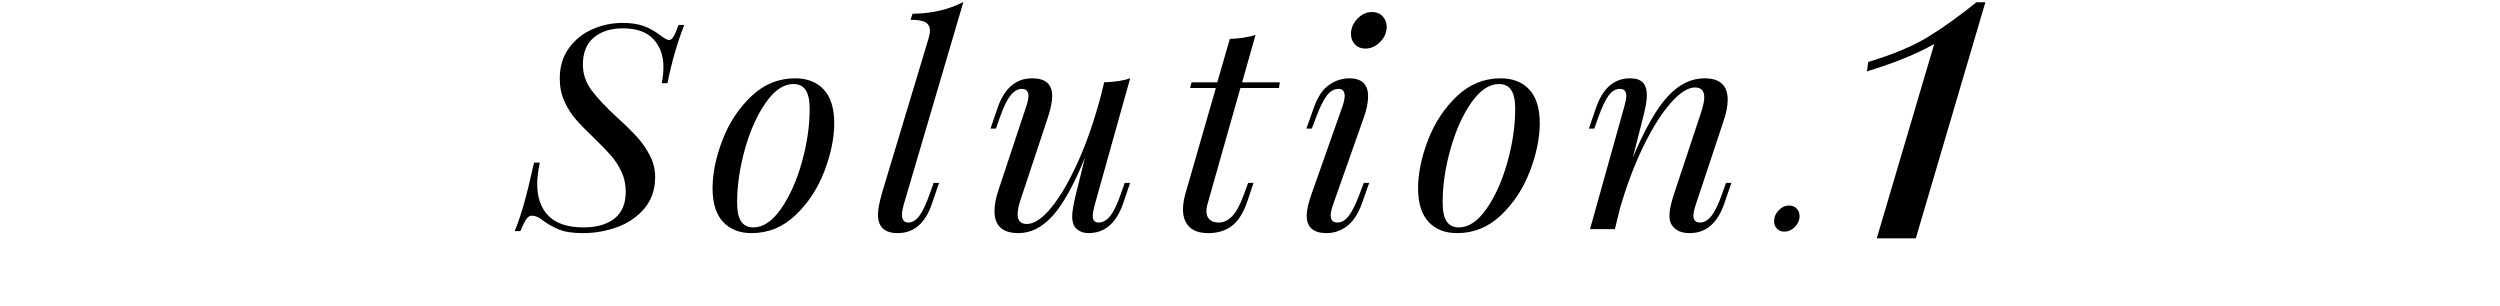 <?xml version="1.0" encoding="UTF-8"?>
<svg id="_レイヤー_2" data-name="レイヤー 2" xmlns="http://www.w3.org/2000/svg" viewBox="0 0 875.3 107.18">
  <defs>
    <style>
      .cls-1 {
        fill: none;
      }
    </style>
  </defs>
  <g id="_レイヤー_1-2" data-name="レイヤー 1">
    <g>
      <path d="M233.68,29.12h-2c.4-1.93.6-3.83.6-5.7,0-3.93-1.17-7.17-3.5-9.7-2.33-2.53-5.9-3.8-10.7-3.8-4.2,0-7.58,1.07-10.15,3.2-2.57,2.13-3.85,5.3-3.85,9.5,0,3.27,1.02,6.27,3.05,9,2.03,2.73,5.08,5.97,9.15,9.7,2.87,2.6,5.17,4.87,6.9,6.8,1.73,1.93,3.2,4.07,4.4,6.4,1.2,2.33,1.8,4.83,1.8,7.5,0,4.33-1.25,7.98-3.75,10.95s-5.68,5.15-9.55,6.55c-3.87,1.4-7.87,2.1-12,2.1-3.54,0-6.35-.43-8.45-1.3-2.1-.87-4.02-1.96-5.75-3.3-1.27-1-2.47-1.5-3.6-1.5-.8,0-1.47.4-2,1.2-.53.8-1.23,2.2-2.1,4.2h-2c1.07-2.53,2.12-5.58,3.15-9.15,1.03-3.57,2.25-8.52,3.65-14.85h2c-.6,3.13-.9,5.6-.9,7.4,0,4.87,1.33,8.64,4,11.3,2.67,2.67,6.77,4,12.3,4,4.53,0,8.12-1.03,10.75-3.1,2.63-2.07,3.95-5.2,3.95-9.4,0-2.53-.5-4.87-1.5-7-1-2.13-2.22-4.02-3.65-5.65-1.43-1.63-3.42-3.68-5.95-6.15-2.67-2.53-4.79-4.7-6.35-6.5-1.57-1.8-2.9-3.9-4-6.3-1.1-2.4-1.65-5.07-1.65-8,0-4.13,1.05-7.67,3.15-10.6,2.1-2.93,4.83-5.15,8.2-6.65,3.37-1.5,6.92-2.25,10.65-2.25,2.73,0,5.1.33,7.1,1,2,.67,3.96,1.73,5.9,3.2,1.6,1.2,2.7,1.8,3.3,1.8.53,0,1.05-.42,1.55-1.25.5-.83,1.08-2.18,1.75-4.05h2c-2.4,6.07-4.37,12.87-5.9,20.4Z"/>
      <path d="M252.98,48.97c2.33-6.03,5.7-11.13,10.1-15.3,4.4-4.17,9.5-6.25,15.3-6.25,4.27,0,7.62,1.32,10.05,3.95,2.43,2.63,3.65,6.55,3.65,11.75s-1.17,10.92-3.5,16.95c-2.33,6.03-5.7,11.13-10.1,15.3-4.4,4.17-9.5,6.25-15.3,6.25-4.27,0-7.62-1.32-10.05-3.95-2.43-2.63-3.65-6.55-3.65-11.75s1.17-10.92,3.5-16.95ZM268.13,35.92c-3.04,4.33-5.47,9.75-7.3,16.25-1.83,6.5-2.75,12.75-2.75,18.75,0,3,.47,5.2,1.4,6.6s2.37,2.1,4.3,2.1c3.4,0,6.62-2.17,9.65-6.5,3.03-4.33,5.47-9.75,7.3-16.25,1.83-6.5,2.75-12.75,2.75-18.75,0-3-.47-5.2-1.4-6.6-.93-1.4-2.37-2.1-4.3-2.1-3.4,0-6.62,2.17-9.65,6.5Z"/>
      <path d="M315.79,75.22c0,1.8.77,2.7,2.3,2.7,1.33,0,2.58-.77,3.75-2.3,1.17-1.53,2.42-4.17,3.75-7.9l1.3-3.7h1.9l-2.5,7.3c-2.33,6.87-6.33,10.3-12,10.3-4.6,0-6.9-2.17-6.9-6.5,0-1.67.47-4.17,1.4-7.5l16.3-54.1c.33-1.2.5-2.13.5-2.8,0-1.33-.52-2.3-1.55-2.9-1.03-.6-2.79-.9-5.25-.9l.7-2.1c3.53-.07,6.72-.43,9.55-1.1,2.83-.67,5.58-1.67,8.25-3l-20.9,71c-.4,1.4-.6,2.57-.6,3.5Z"/>
      <path d="M393.79,64.02h1.9l-2.5,7.3c-2.4,6.87-6.43,10.3-12.1,10.3-1.07,0-2.07-.23-3-.7-.93-.47-1.63-1.13-2.1-2-.4-.93-.6-1.97-.6-3.1,0-1.73.46-4.47,1.4-8.2l3.1-12.5c-3.87,9.54-7.63,16.33-11.3,20.4-3.67,4.07-7.67,6.1-12,6.1-5.6,0-8.4-2.57-8.4-7.7,0-2.13.46-4.6,1.4-7.4l9.7-29.2c.53-1.6.8-2.83.8-3.7,0-1.67-.8-2.5-2.4-2.5-1.33,0-2.62.75-3.85,2.25-1.23,1.5-2.52,4.15-3.85,7.95l-1.3,3.7h-1.9l2.5-7.3c2.4-6.87,6.43-10.3,12.1-10.3,4.67,0,7,2.07,7,6.2,0,2-.53,4.6-1.6,7.8l-9.5,28.6c-.67,2-1,3.67-1,5,0,2.27,1.07,3.4,3.2,3.4,2.6,0,5.47-1.92,8.6-5.75,3.13-3.83,6.23-9.15,9.3-15.95,3.07-6.8,5.73-14.47,8-23l1.2-4.9c3.8-.13,6.83-.6,9.1-1.4l-12.4,44.3c-.47,1.74-.7,3.04-.7,3.9,0,1.53.7,2.3,2.1,2.3s2.82-.78,4.05-2.35c1.23-1.57,2.48-4.18,3.75-7.85l1.3-3.7Z"/>
      <path d="M422.69,71.72c-.2.8-.3,1.54-.3,2.2,0,1.33.4,2.33,1.2,3,.8.67,1.83,1,3.1,1,1.67,0,3.22-.71,4.65-2.15s2.85-4.05,4.25-7.85l1.4-3.9h1.9l-2.1,6.3c-1.4,4.13-3.22,7.05-5.45,8.75-2.24,1.7-4.99,2.55-8.25,2.55-3,0-5.23-.73-6.7-2.2-1.47-1.47-2.2-3.5-2.2-6.1,0-1.73.3-3.63.9-5.7l10.6-36.8h-9l.5-2h9l4.4-15.2c3.6-.13,6.6-.6,9-1.4l-4.7,16.6h13.2l-.3,2h-13.5l-11.6,40.9Z"/>
      <path d="M470.8,33.62c0-1.67-.73-2.5-2.2-2.5s-2.9.8-4.1,2.4c-1.2,1.6-2.47,4.2-3.8,7.8l-1.4,3.7h-1.9l2.6-7.3c1.33-3.8,3.12-6.47,5.35-8,2.23-1.53,4.58-2.3,7.05-2.3,4.4,0,6.6,2.1,6.6,6.3,0,2.2-.53,4.77-1.6,7.7l-10.7,30.3c-.53,1.6-.8,2.83-.8,3.7,0,1.67.8,2.5,2.4,2.5,1.4,0,2.7-.77,3.9-2.3,1.2-1.53,2.5-4.17,3.9-7.9l1.4-3.7h1.9l-2.6,7.3c-1.33,3.67-3.08,6.3-5.25,7.9-2.17,1.6-4.52,2.4-7.05,2.4-4.67,0-7-2.03-7-6.1,0-1.93.6-4.57,1.8-7.9l10.7-30.3c.53-1.6.8-2.83.8-3.7ZM475.25,6.56c1.5-1.57,3.22-2.35,5.15-2.35,1.53,0,2.77.5,3.7,1.5.93,1,1.4,2.23,1.4,3.7,0,2-.77,3.77-2.3,5.3s-3.27,2.3-5.2,2.3c-1.47,0-2.67-.48-3.6-1.45-.93-.97-1.4-2.18-1.4-3.65,0-2,.75-3.78,2.25-5.35Z"/>
      <path d="M500,48.97c2.33-6.03,5.7-11.13,10.1-15.3,4.4-4.17,9.5-6.25,15.3-6.25,4.27,0,7.62,1.32,10.05,3.95,2.43,2.63,3.65,6.55,3.65,11.75s-1.17,10.92-3.5,16.95c-2.33,6.03-5.7,11.13-10.1,15.3-4.4,4.17-9.5,6.25-15.3,6.25-4.27,0-7.62-1.32-10.05-3.95-2.43-2.63-3.65-6.55-3.65-11.75s1.17-10.92,3.5-16.95ZM515.15,35.92c-3.04,4.33-5.47,9.75-7.3,16.25-1.83,6.5-2.75,12.75-2.75,18.75,0,3,.47,5.2,1.4,6.6s2.37,2.1,4.3,2.1c3.4,0,6.62-2.17,9.65-6.5,3.03-4.33,5.47-9.75,7.3-16.25,1.83-6.5,2.75-12.75,2.75-18.75,0-3-.47-5.2-1.4-6.6-.93-1.4-2.37-2.1-4.3-2.1-3.4,0-6.62,2.17-9.65,6.5Z"/>
      <path d="M606.2,64.02l-2.5,7.3c-2.4,6.87-6.43,10.3-12.1,10.3-3,0-5.1-.97-6.3-2.9-.53-.8-.8-1.9-.8-3.3,0-1.8.57-4.4,1.7-7.8l9.5-28.6c.67-2.2,1-3.83,1-4.9,0-2.33-1.07-3.5-3.2-3.5-2.53,0-5.42,1.85-8.65,5.55-3.23,3.7-6.42,8.79-9.55,15.25-3.13,6.47-5.83,13.64-8.1,21.5l-1.8,7.3h-8.7l12-42.9c.47-1.73.7-2.97.7-3.7,0-1.67-.73-2.5-2.2-2.5s-2.77.73-3.9,2.2c-1.13,1.47-2.4,4.13-3.8,8l-1.3,3.7h-1.9l2.5-7.3c2.4-6.87,6.37-10.3,11.9-10.3,2.13,0,3.65.52,4.55,1.55.9,1.03,1.35,2.48,1.35,4.35s-.47,4.5-1.4,8.1l-3.5,13.7c4.27-10.07,8.35-17.2,12.25-21.4,3.9-4.2,8.18-6.3,12.85-6.3,5.4,0,8.1,2.5,8.1,7.5,0,2.2-.5,4.74-1.5,7.6l-9.7,29.2c-.53,1.6-.8,2.87-.8,3.8,0,1.6.8,2.4,2.4,2.4,1.33,0,2.62-.75,3.85-2.25,1.23-1.5,2.52-4.15,3.85-7.95l1.3-3.7h1.9Z"/>
      <path d="M622.74,73.64c1.07-1.12,2.3-1.68,3.68-1.68,1.09,0,1.98.36,2.64,1.07.67.71,1,1.6,1,2.64,0,1.43-.55,2.69-1.64,3.79s-2.33,1.64-3.71,1.64c-1.05,0-1.91-.35-2.57-1.04-.67-.69-1-1.56-1-2.61,0-1.43.54-2.7,1.61-3.82Z"/>
      <path d="M670.76,83.45h-13.67l20.12-68.05c-6.08,3.46-13.93,6.65-23.57,9.59l.47-3.3c8.7-2.62,15.69-5.55,20.98-8.8,5.29-3.25,10.92-7.28,16.89-12.1h3.14l-24.36,82.66Z"/>
    </g>
    <rect class="cls-1" width="875.3" height="107.18"/>
  </g>
</svg>